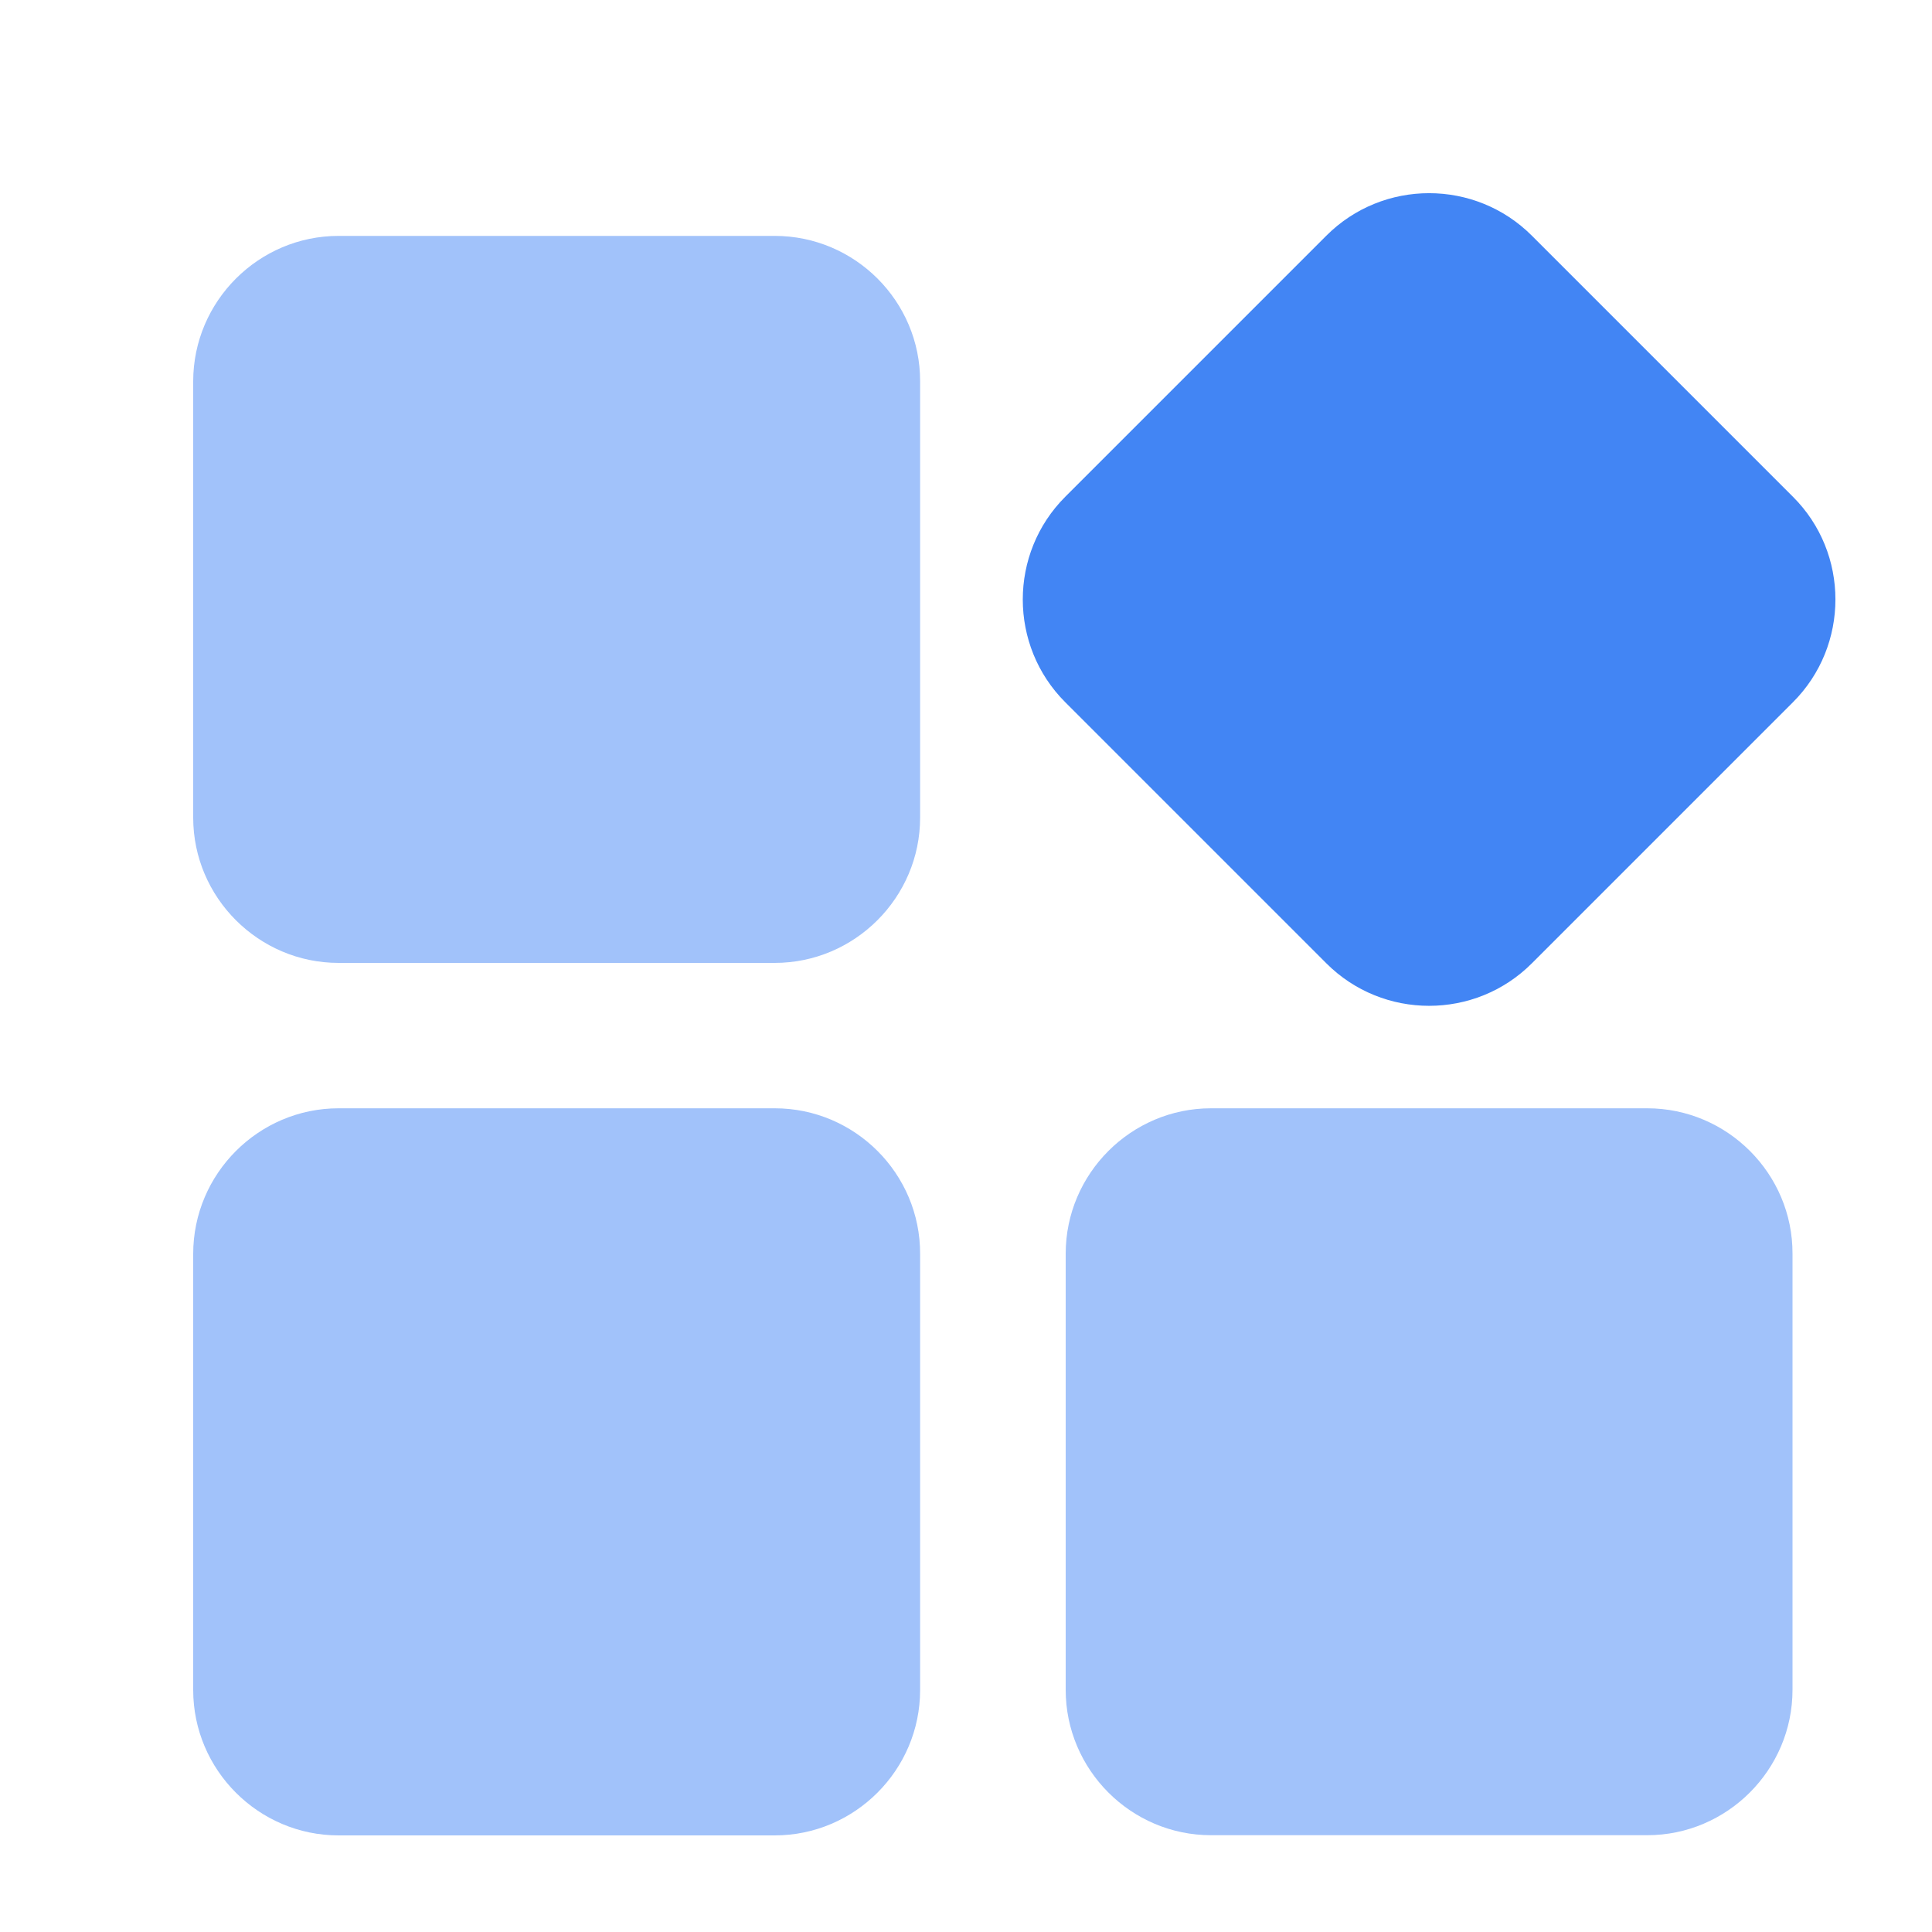 <?xml version="1.0" encoding="UTF-8"?>
<svg width="20px" height="20px" viewBox="0 0 20 20" version="1.1" xmlns="http://www.w3.org/2000/svg" xmlns:xlink="http://www.w3.org/1999/xlink">
    <title>编组 8</title>
    <g id="页面-1" stroke="none" stroke-width="1" fill="none" fill-rule="evenodd">
        <g id="组织机构管理-建筑" transform="translate(-17, -214)">
            <g id="编组-8" transform="translate(17, 214)">
                <g id="编组-4备份" transform="translate(2, 2)" fill="#4285F4" fill-rule="nonzero">
                    <path d="M6.02,0.442 L1.505,0.442 C0.677,0.442 0,1.119 0,1.948 L0,6.464 C0,7.291 0.677,7.968 1.505,7.968 L6.02,7.968 C6.848,7.968 7.525,7.291 7.525,6.464 L7.525,1.948 C7.527,1.119 6.85,0.442 6.02,0.442 Z" id="路径" opacity="0.499"></path>
                    <path d="M6.02,9.473 L1.505,9.473 C0.677,9.473 0,10.15 0,10.98 L0,15.495 C0,16.323 0.677,17 1.505,17 L6.02,17 C6.848,17 7.525,16.323 7.525,15.495 L7.525,10.98 C7.527,10.15 6.85,9.473 6.02,9.473 L6.02,9.473 Z" id="路径" opacity="0.499"></path>
                    <path d="M15.052,9.473 L10.536,9.473 C9.709,9.473 9.032,10.15 9.032,10.978 L9.032,15.493 C9.032,16.321 9.709,16.998 10.536,16.998 L15.052,16.998 C15.879,16.998 16.556,16.321 16.556,15.493 L16.556,10.978 C16.558,10.15 15.881,9.473 15.052,9.473 Z" id="路径" opacity="0.499"></path>
                    <path d="M16.56,3.142 L13.858,0.44 C13.272,-0.147 12.316,-0.147 11.73,0.44 L9.028,3.142 C8.441,3.728 8.441,4.684 9.028,5.27 L11.73,7.972 C12.316,8.559 13.272,8.559 13.858,7.972 L16.56,5.27 C17.147,4.684 17.147,3.726 16.56,3.142 L16.56,3.142 Z" id="路径"></path>
                </g>
                <rect id="矩形" x="0" y="0" width="20" height="20"></rect>
            </g>
        </g>
    </g>
</svg>